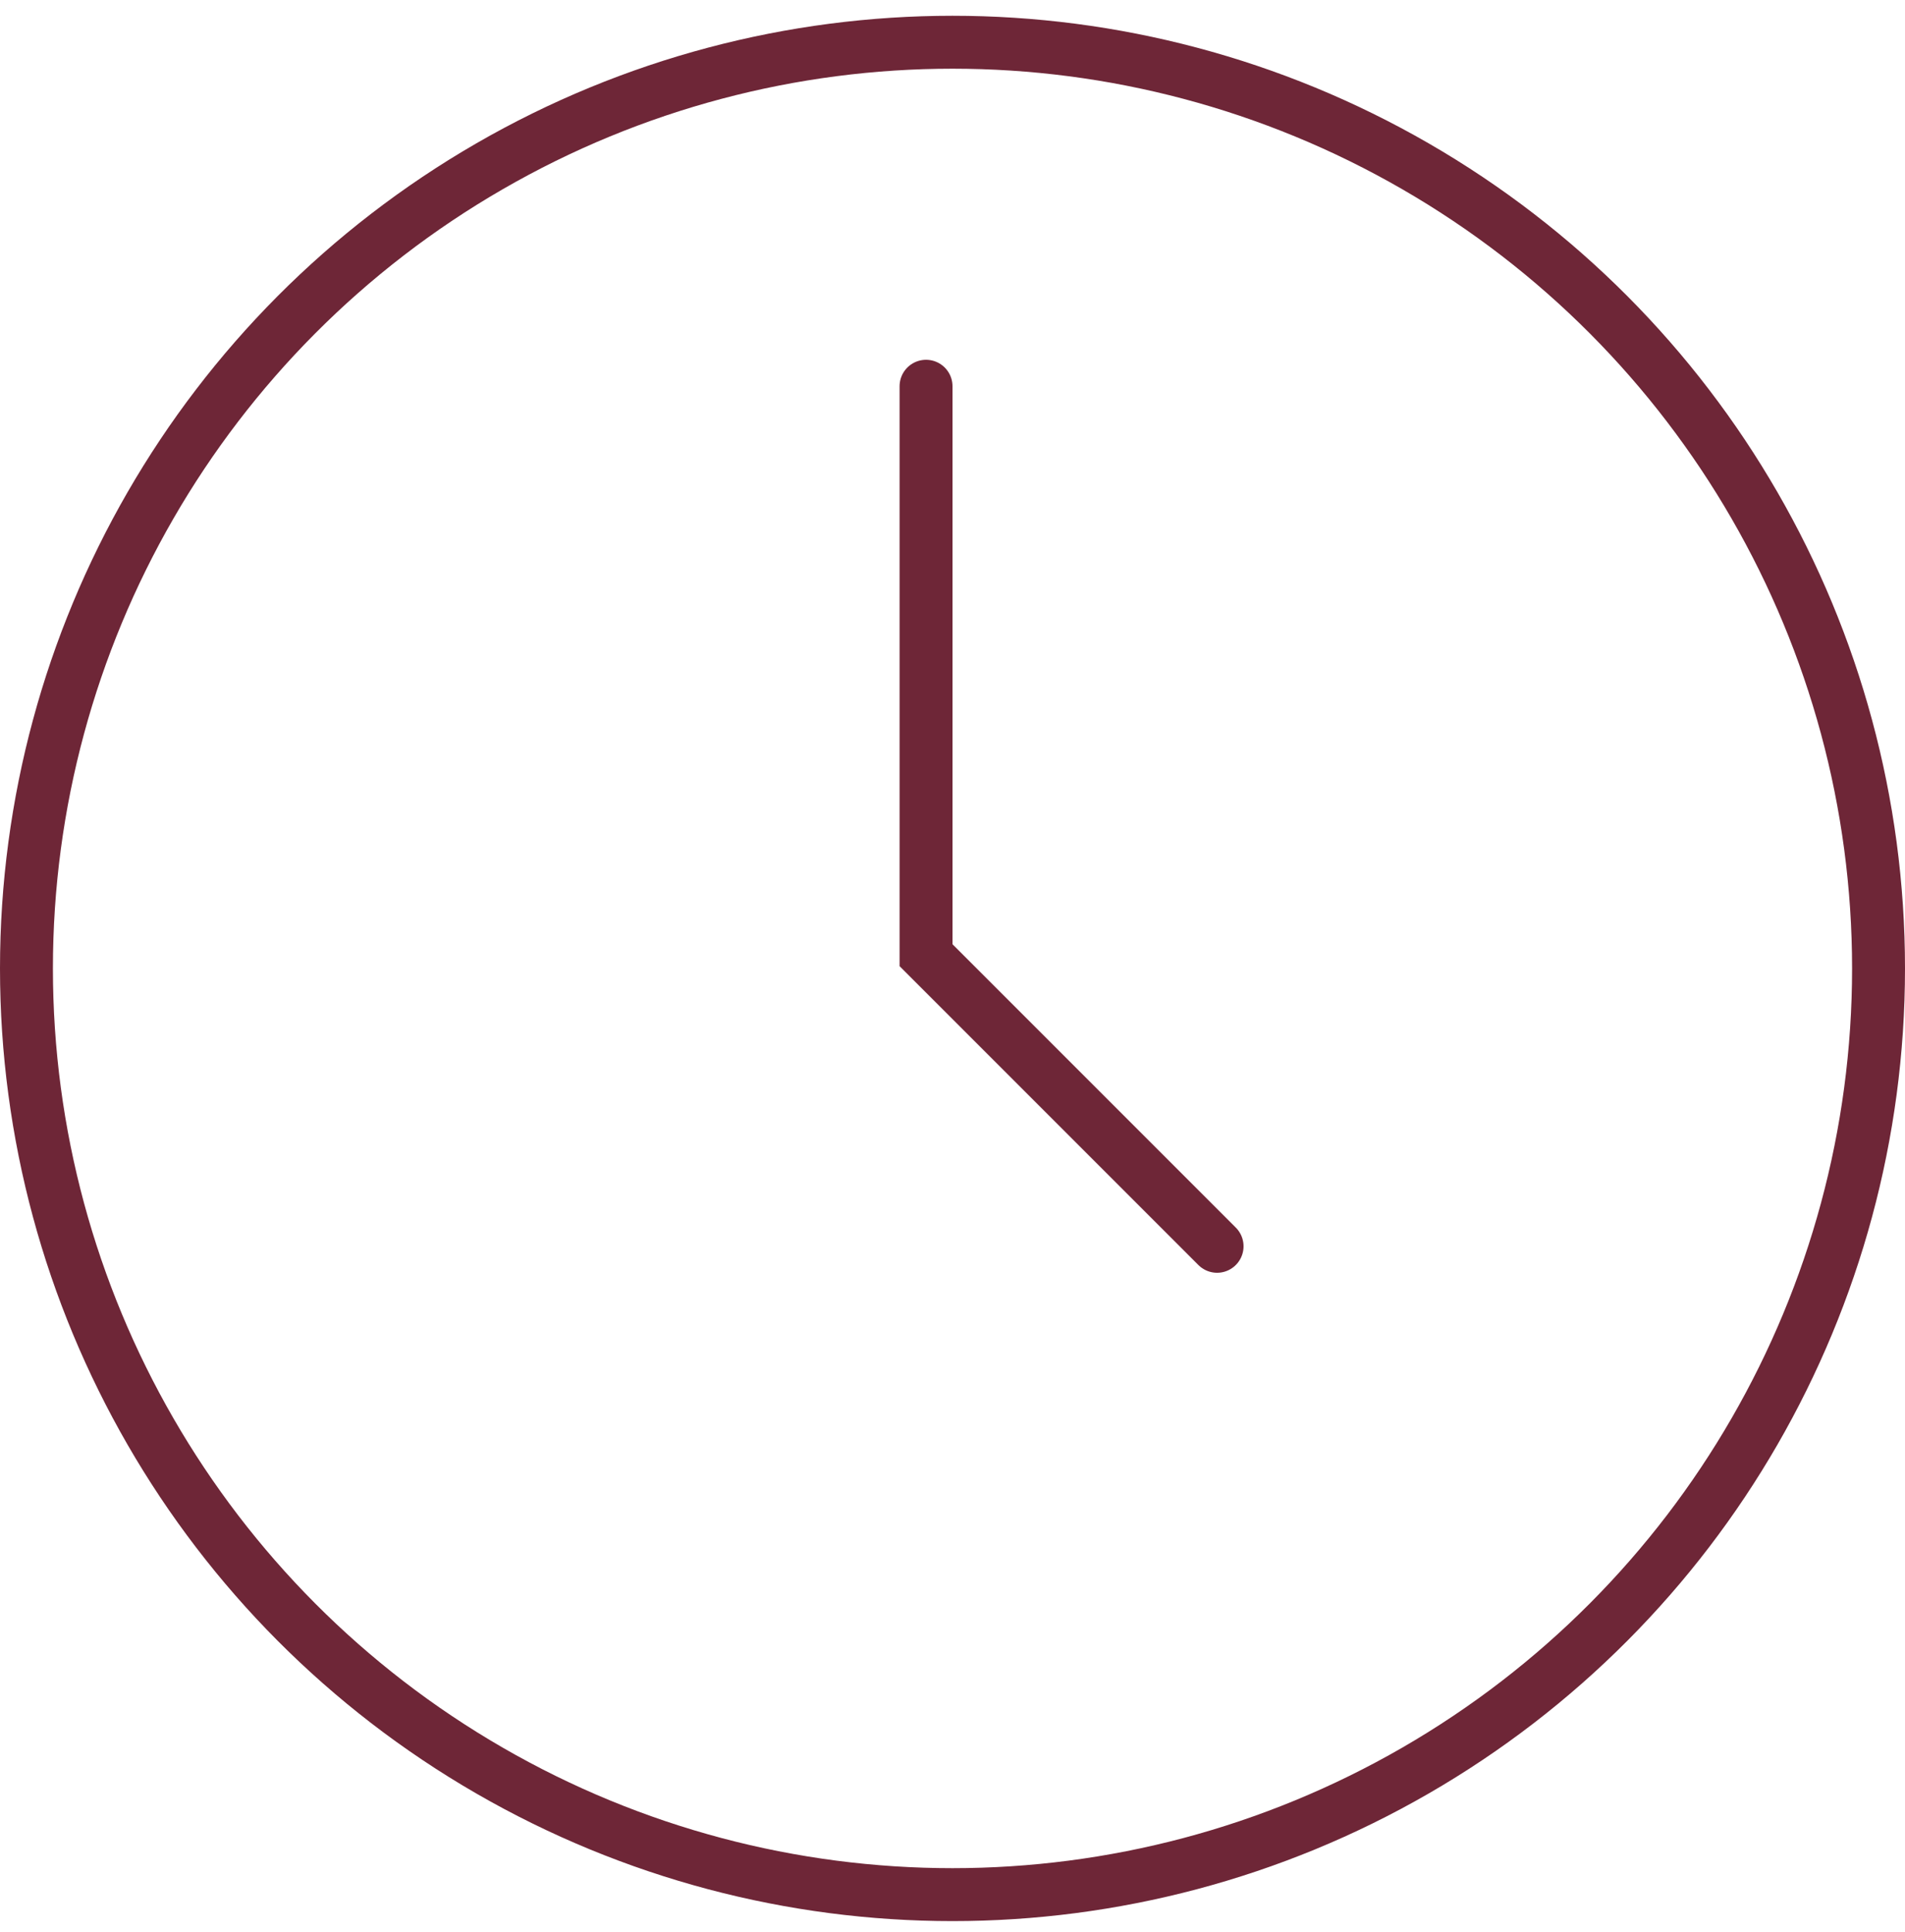 <svg xmlns="http://www.w3.org/2000/svg" width="72" height="73" viewBox="0 0 72 73" fill="none">
  <circle cx="36" cy="36.596" r="35" stroke="#6E2637" stroke-width="2"/>
  <path d="M35 14.596V36.096L46 47.096" stroke="#6E2637" stroke-width="2" stroke-linecap="round"/>
</svg>